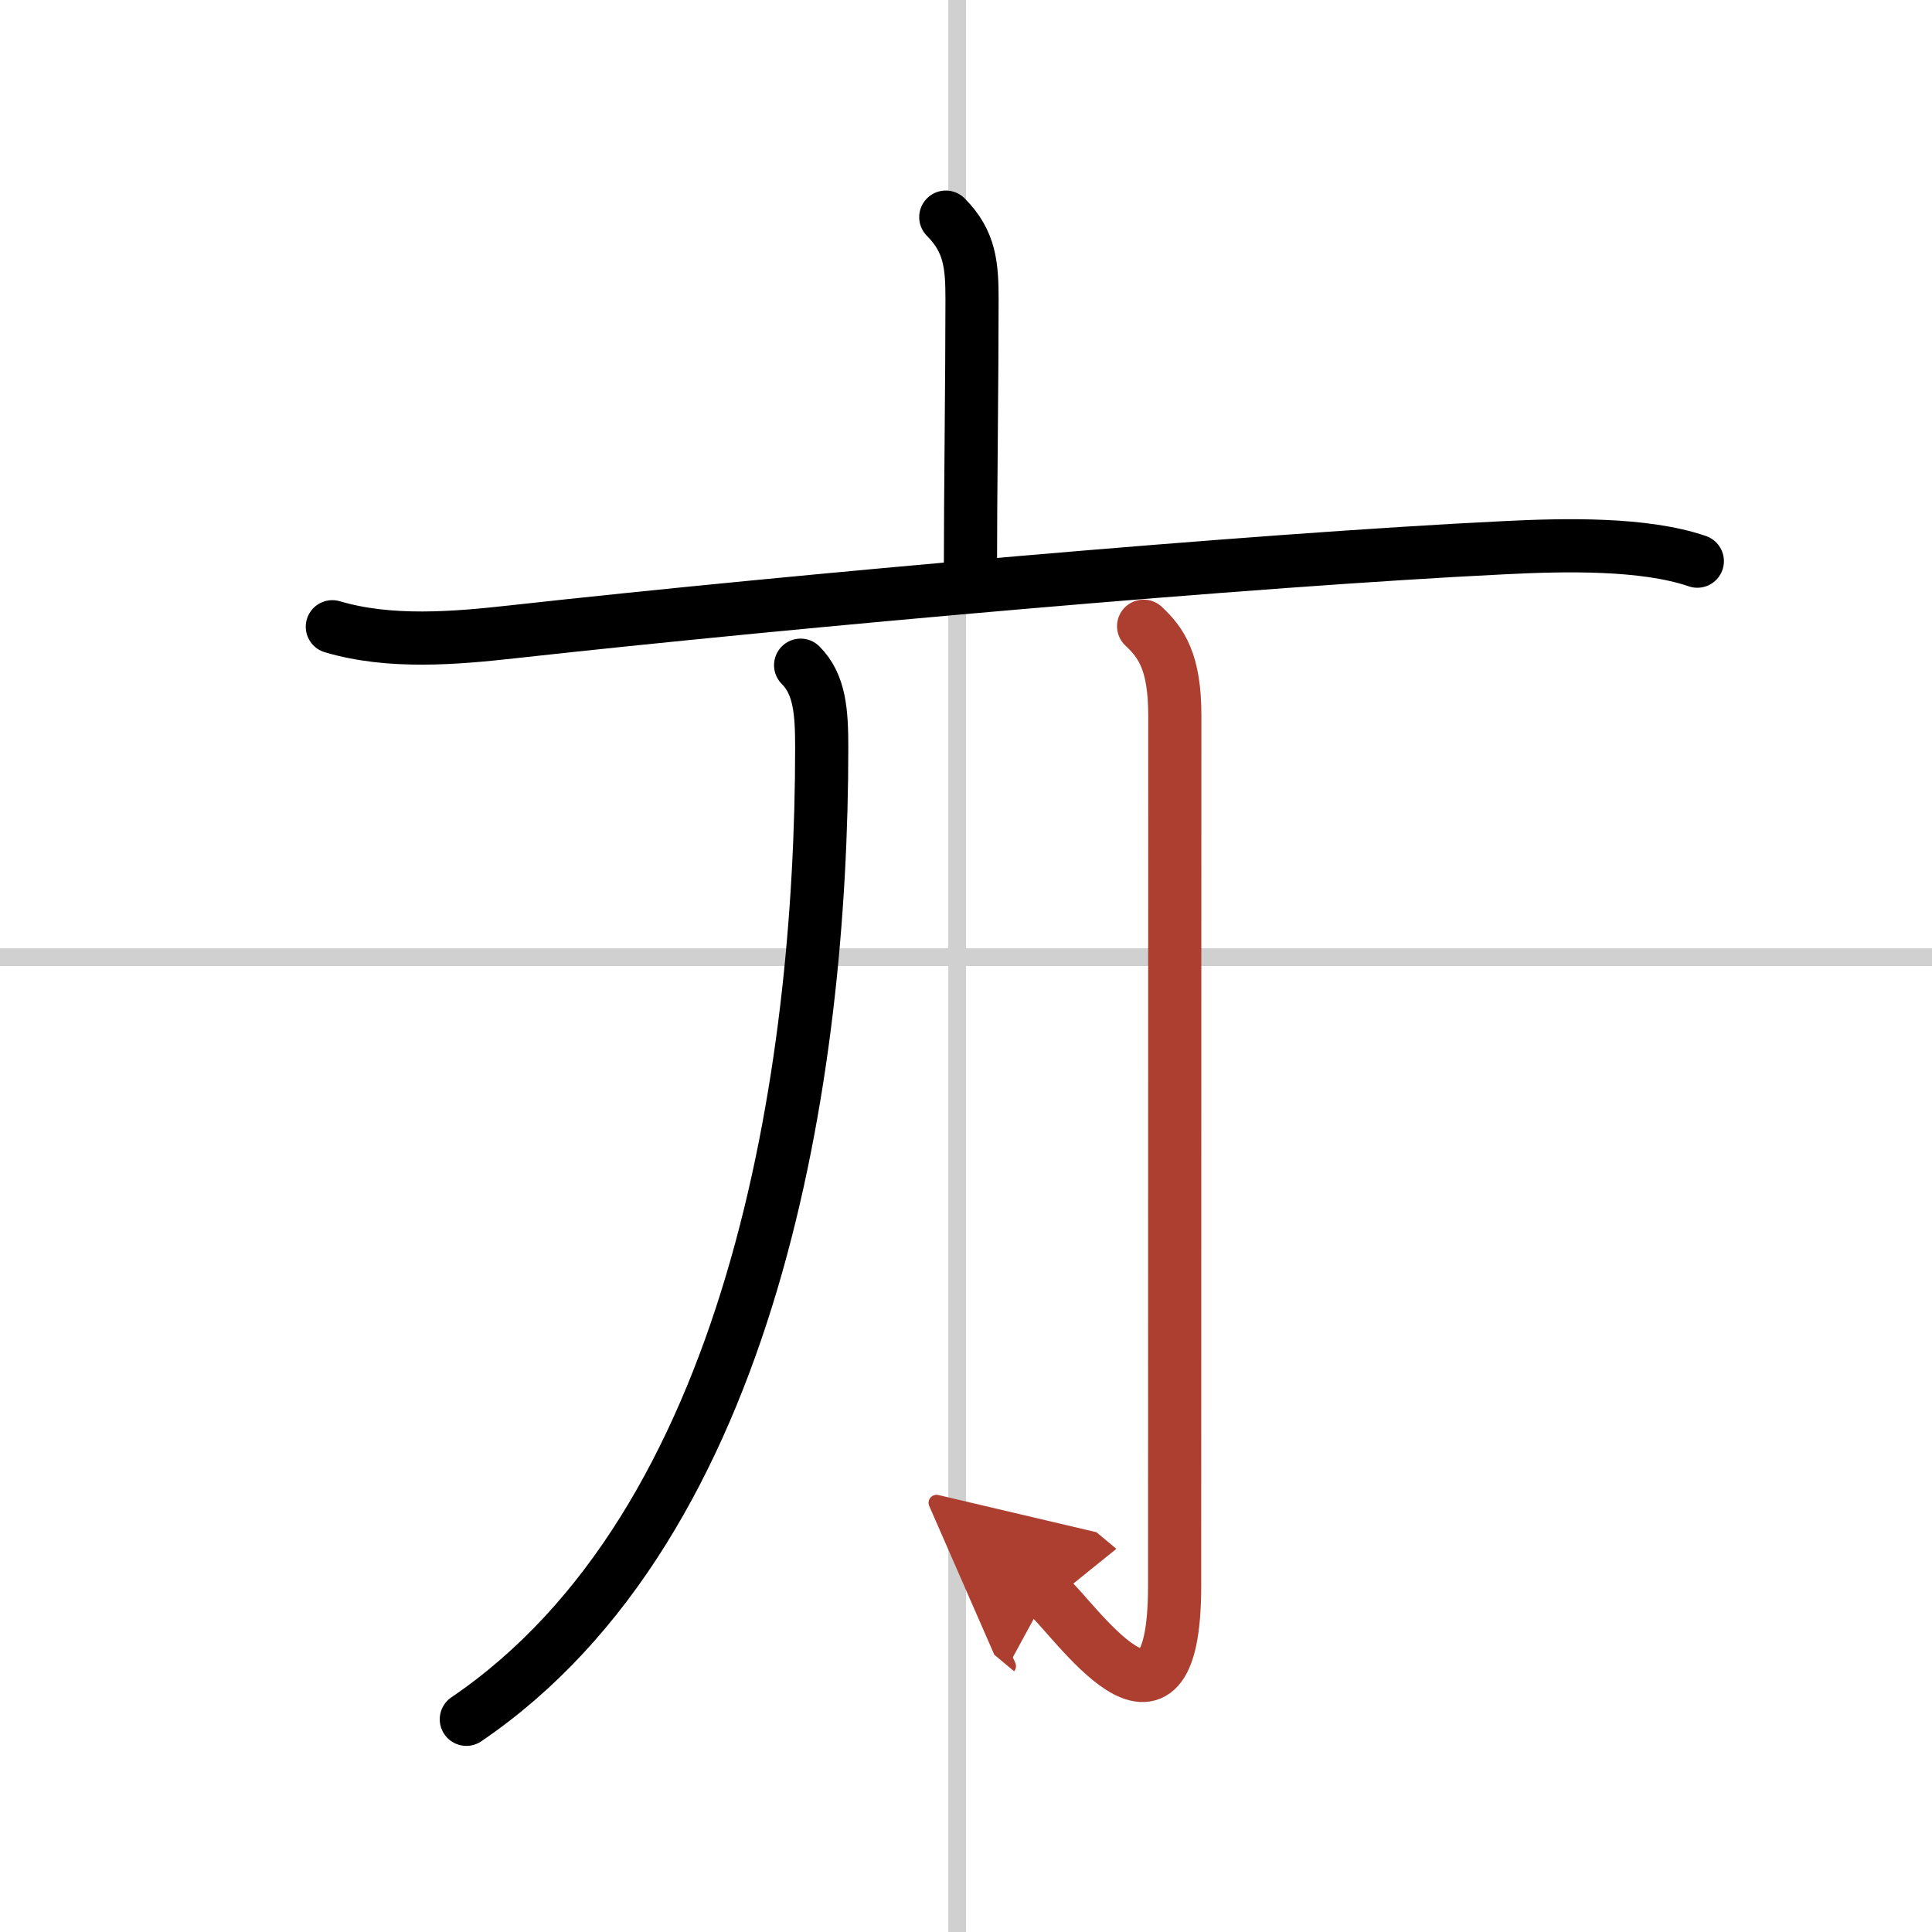 <svg width="400" height="400" viewBox="0 0 109 109" xmlns="http://www.w3.org/2000/svg"><defs><marker id="a" markerWidth="4" orient="auto" refX="1" refY="5" viewBox="0 0 10 10"><polyline points="0 0 10 5 0 10 1 5" fill="#ad3f31" stroke="#ad3f31"/></marker></defs><g fill="none" stroke="#000" stroke-linecap="round" stroke-linejoin="round" stroke-width="3"><rect width="100%" height="100%" fill="#fff" stroke="#fff"/><line x1="54" x2="54" y2="109" stroke="#d0d0d0" stroke-width="1"/><line x2="109" y1="54" y2="54" stroke="#d0d0d0" stroke-width="1"/><path d="m53.36 12.25c1.38 1.38 1.48 2.75 1.48 4.66 0 4.45-0.09 11.09-0.09 15.21"/><path d="m18.75 35.36c3.24 0.96 6.91 0.65 10.23 0.28 15.9-1.76 41.72-4.05 55.9-4.74 3.38-0.17 7.88-0.27 10.88 0.76"/><path d="M45.17,37.53c1.08,1.08,1.19,2.63,1.19,4.64C46.36,60.55,42.5,86,26.31,97"/><path d="m64.52 35.33c0.98 0.92 1.76 1.99 1.76 5.02 0 17.65-0.01 44.16-0.01 49.12 0 10.39-5.71 1.75-7.21 0.5" marker-end="url(#a)" stroke="#ad3f31"/></g></svg>
